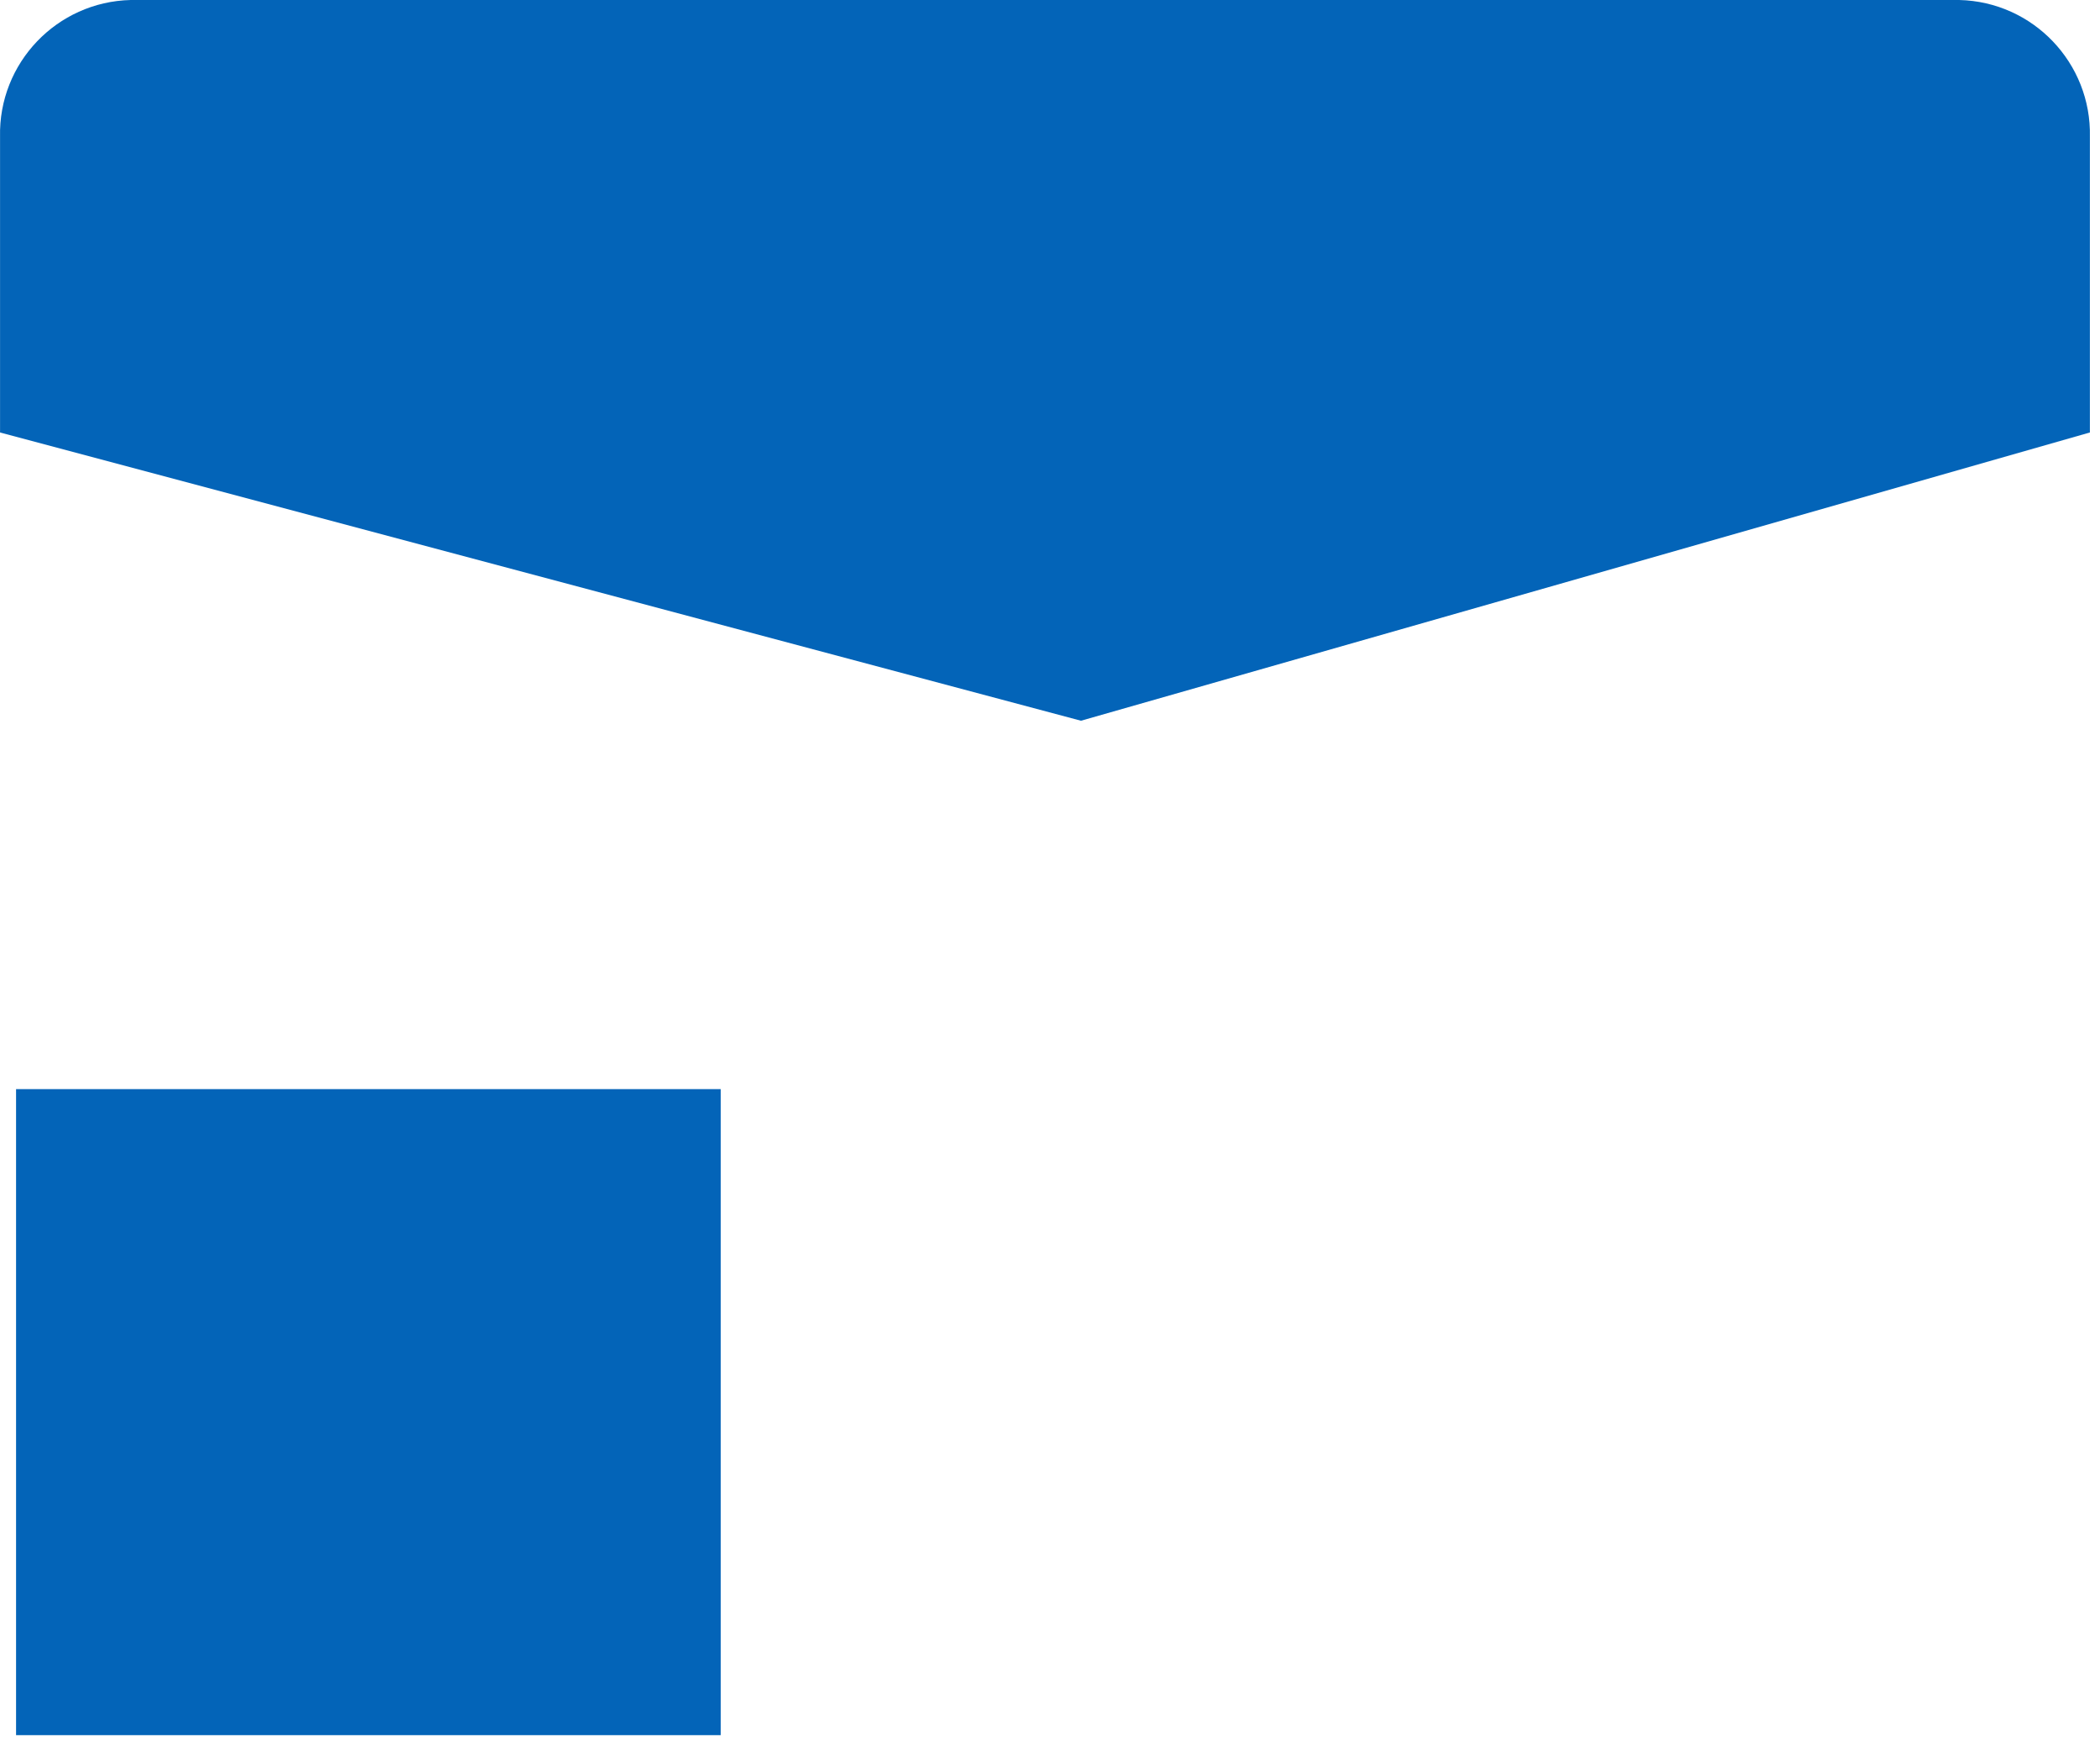 <?xml version="1.0" encoding="utf-8"?>
<svg xmlns="http://www.w3.org/2000/svg" fill="none" height="100%" overflow="visible" preserveAspectRatio="none" style="display: block;" viewBox="0 0 43 36" width="100%">
<path d="M0.329 22.303H14.757V35.532H0.329V22.303ZM42.793 8.856V2.804C42.828 1.291 41.63 0.036 40.118 0H2.676C1.164 0.036 -0.034 1.291 0.001 2.804V8.856L22.134 14.759L42.793 8.856Z" fill="#0364B8" id="Vector"/>
</svg>